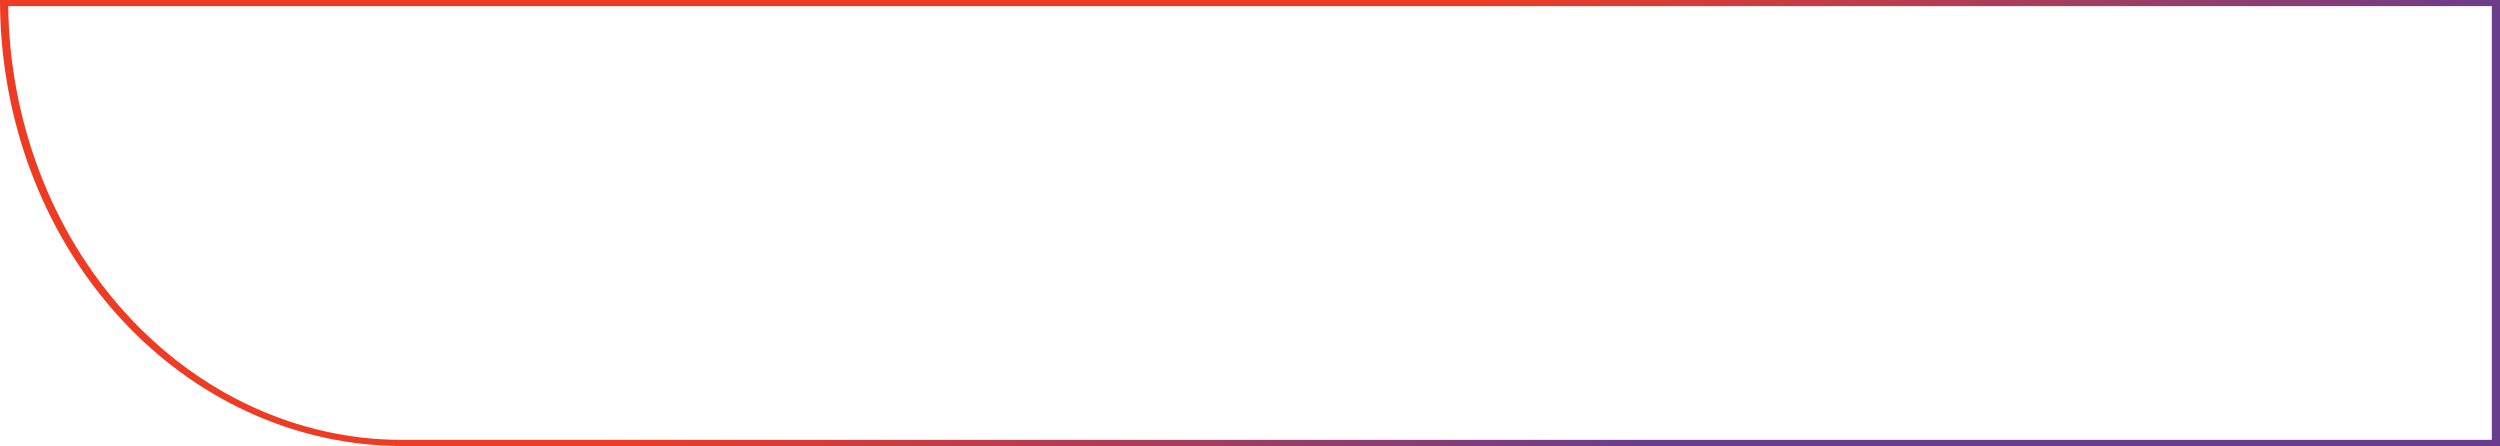 <svg width="852" height="152" viewBox="0 0 852 152" fill="none" xmlns="http://www.w3.org/2000/svg">
<path d="M136.981 149.908C101.817 149.906 67.749 134.404 42.425 106.304C17.541 78.692 3.288 41.298 2.798 2.092L849.216 2.092L849.216 149.908L136.981 149.908ZM852 152L852 -3.72421e-05L0 0C1.69667e-06 40.311 14.432 78.972 40.121 107.477C65.809 135.982 100.65 151.998 136.981 152L852 152Z" fill="url(#paint0_linear_2139_4873)"/>
<defs>
<linearGradient id="paint0_linear_2139_4873" x1="440.48" y1="33.735" x2="511.939" y2="176.171" gradientUnits="userSpaceOnUse">
<stop stop-color="#EE3C24"/>
<stop offset="1" stop-color="#693D8D"/>
</linearGradient>
</defs>
</svg>
